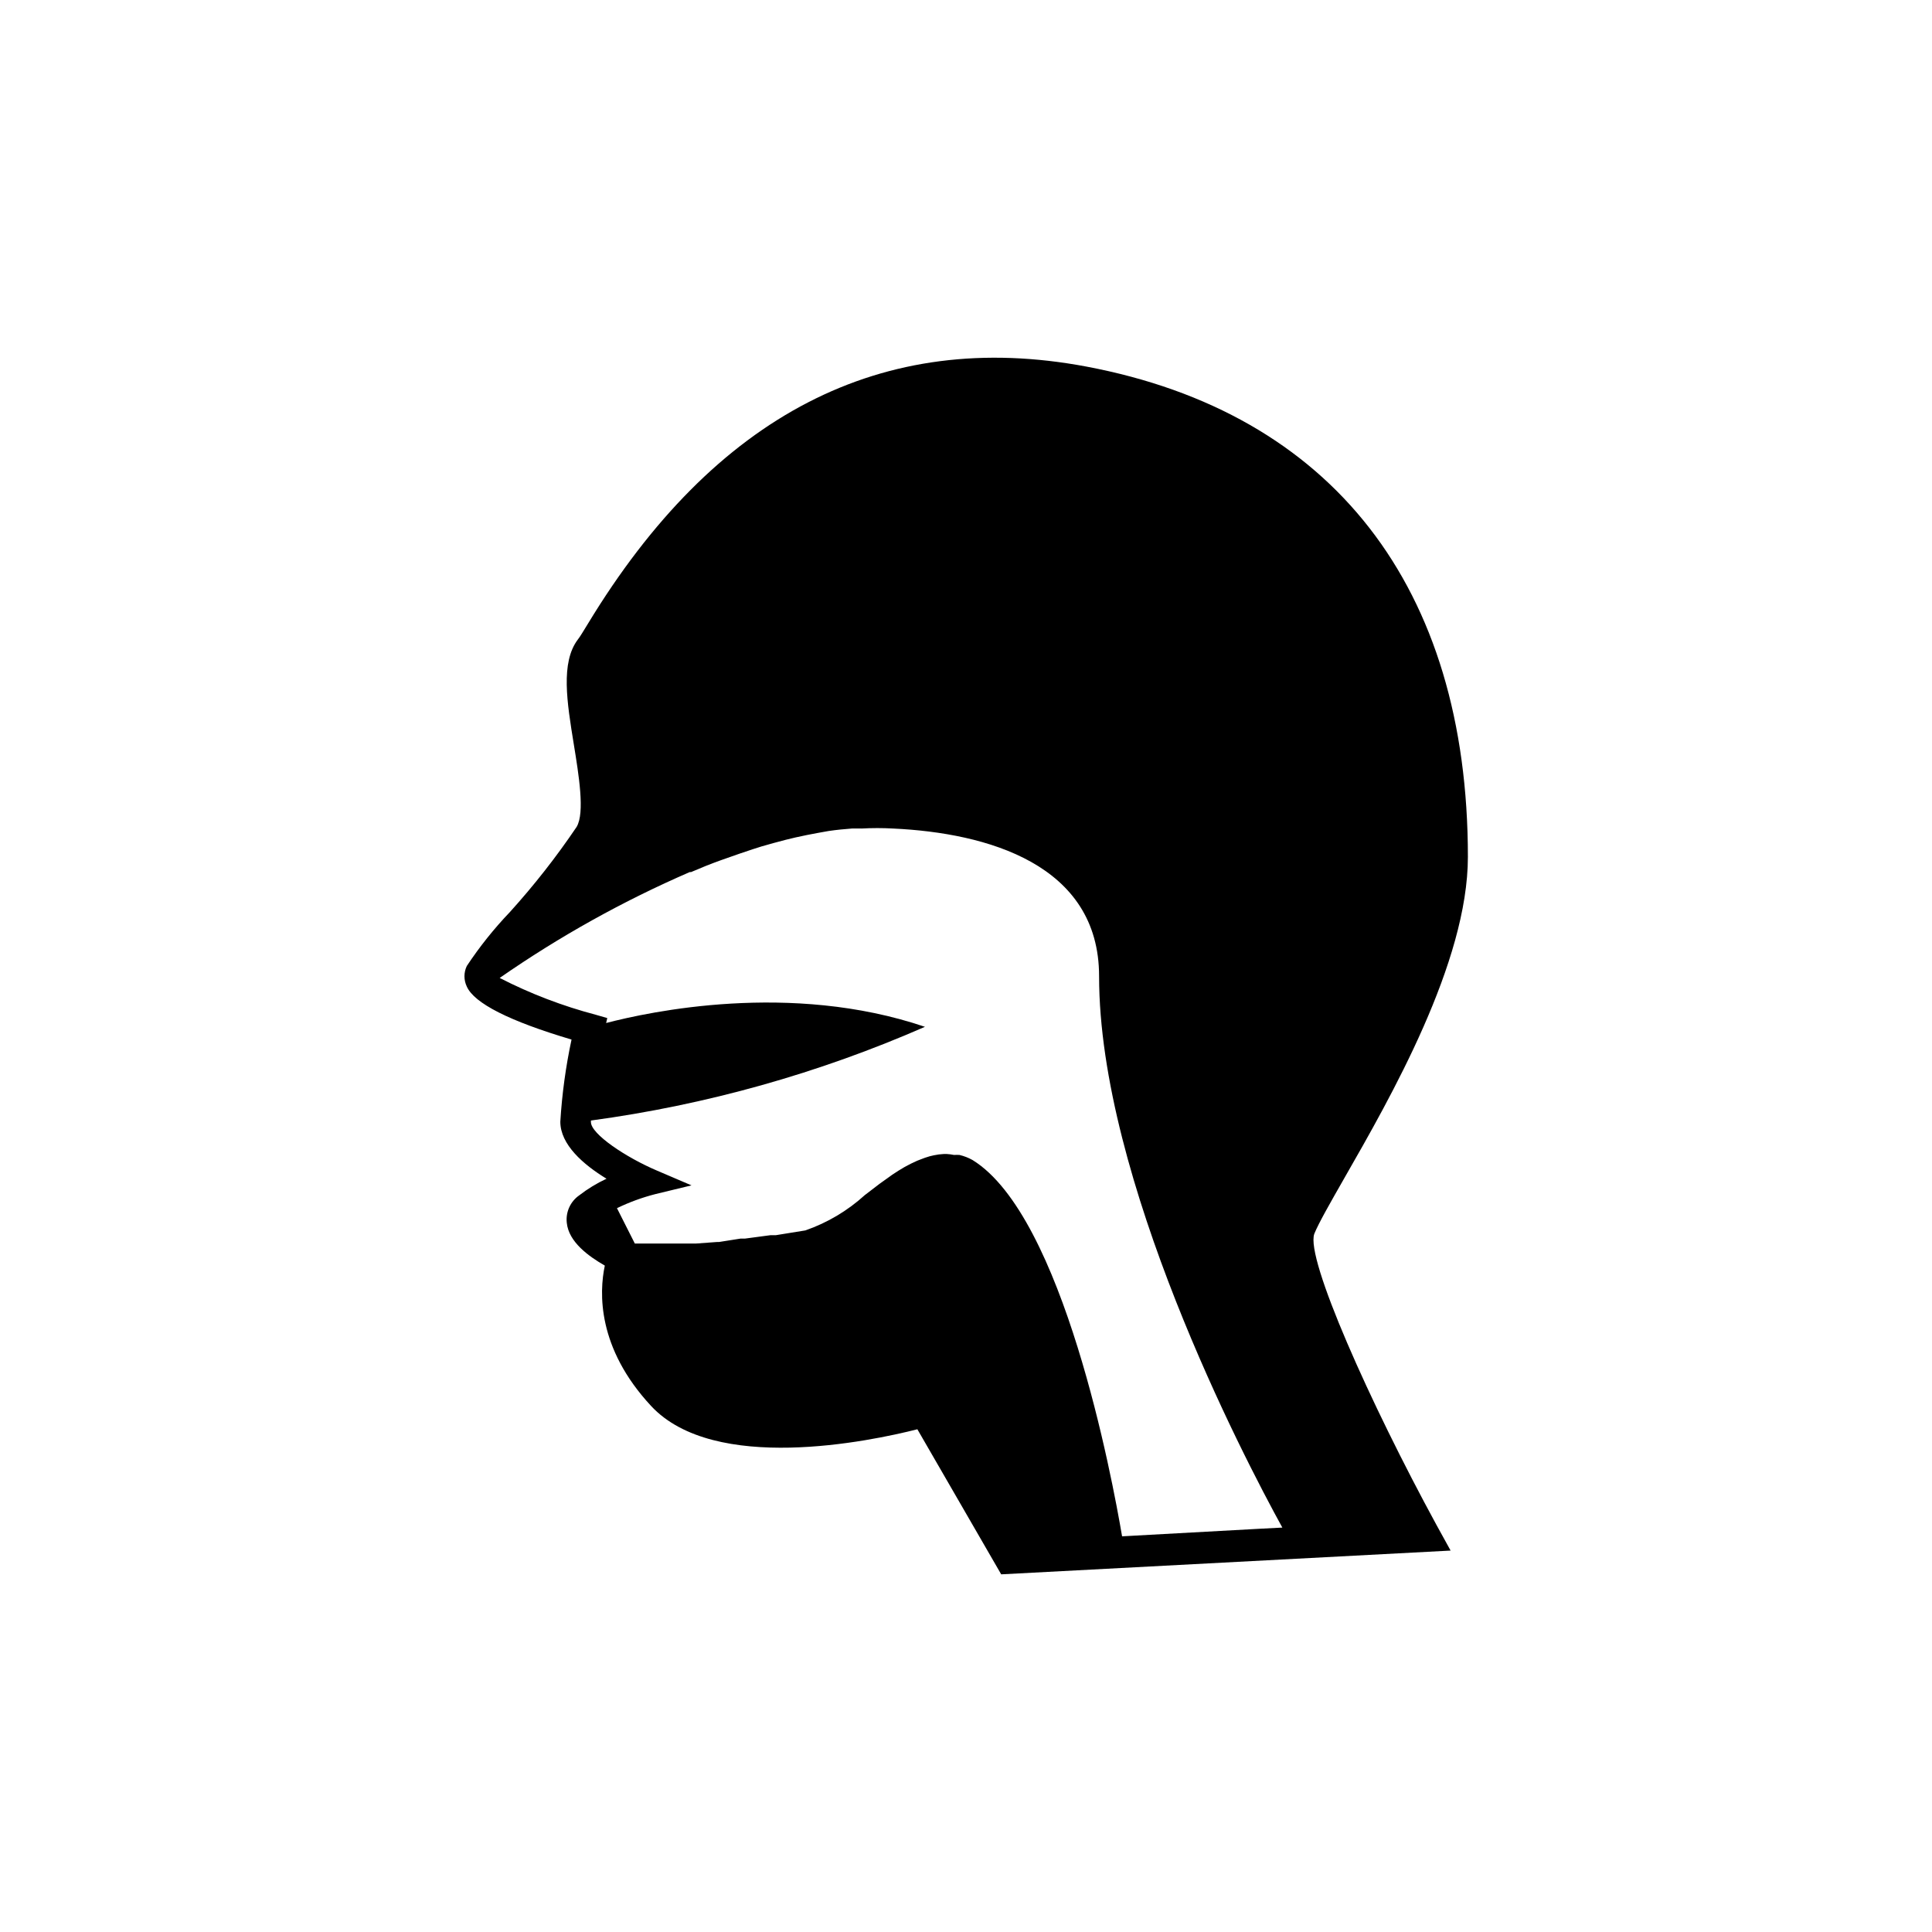 <?xml version="1.0" encoding="UTF-8"?>
<!-- Uploaded to: ICON Repo, www.iconrepo.com, Generator: ICON Repo Mixer Tools -->
<svg fill="#000000" width="800px" height="800px" version="1.1" viewBox="144 144 512 512" xmlns="http://www.w3.org/2000/svg">
 <path d="m492.3 470.98c1.109-2.769 4.281-8.312 7.961-14.762 12.242-21.363 32.746-57.133 32.746-85.145 0-71.492-35.922-117.64-101.11-129.93-54.109-10.176-98.496 12.75-132.1 68.168-1.211 1.965-2.066 3.426-2.672 4.18-4.586 6.098-2.871 16.625-1.059 27.762 1.309 8.062 2.973 18.137 0.754 21.867h0.004c-5.367 7.949-11.293 15.508-17.73 22.621-4.211 4.406-8.02 9.176-11.387 14.258-0.824 1.719-0.824 3.719 0 5.441 1.965 4.434 11.285 9.168 27.762 14.055h-0.004c-1.535 7.168-2.527 14.445-2.973 21.766 0 6.047 6.047 11.336 12.242 15.113-2.555 1.191-4.969 2.66-7.203 4.383-2.371 1.637-3.648 4.445-3.324 7.305 0.504 5.039 5.691 8.816 10.078 11.336-1.512 7.106-2.066 21.816 12.293 37.23 16.727 17.938 57.836 9.371 70.535 6.144l22.215 38.445 119.1-6.297-3.777-6.852c-17.535-32.195-34.715-70.586-32.348-77.086zm-94.012-20.906c-0.484-0.031-0.973-0.031-1.461 0-0.648-0.133-1.305-0.219-1.965-0.254h-0.707 0.004c-0.918 0.039-1.828 0.16-2.723 0.355l-1.059 0.25c-0.836 0.238-1.66 0.523-2.469 0.855l-0.906 0.352v0.004c-1.137 0.496-2.246 1.051-3.324 1.66-1.059 0.605-2.168 1.309-3.223 2.016l-0.906 0.656-2.469 1.762-0.855 0.656-3.023 2.316h-0.004c-4.57 4.156-9.934 7.344-15.77 9.371l-7.809 1.262h-1.41l-6.801 0.906h-1.16l-5.742 0.906h-0.555l-5.492 0.402h-16.223l-4.734-9.371c3.258-1.578 6.668-2.828 10.176-3.727l9.574-2.316-9.07-3.879c-8.312-3.527-17.582-9.723-17.582-12.898v-0.402-0.004c30.516-4.125 60.309-12.484 88.52-24.836-35.621-12.09-73.102-3.981-84.488-1.008l0.301-1.309-2.973-0.855v-0.004c-8.844-2.32-17.41-5.598-25.543-9.773 15.824-10.996 32.699-20.395 50.383-28.062h0.352c2.57-1.109 5.039-2.117 7.859-3.125l1.715-0.605c2.25-0.805 4.5-1.578 6.75-2.316l2.367-0.754c2.066-0.605 4.133-1.16 6.246-1.715l2.719-0.656c2.016-0.453 4.031-0.855 5.996-1.211l2.82-0.504c2.066-0.301 4.133-0.504 6.195-0.656h2.469l0.004 0.008c2.801-0.16 5.609-0.16 8.414 0 24.785 1.156 54.562 9.422 54.562 39.145 0 53.758 38.09 127.11 48.566 146.11l-5.844 0.301-36.629 2.016c-2.621-15.418-15.566-84.84-39.598-99.703-1.09-0.617-2.258-1.074-3.477-1.359z"/>
</svg>